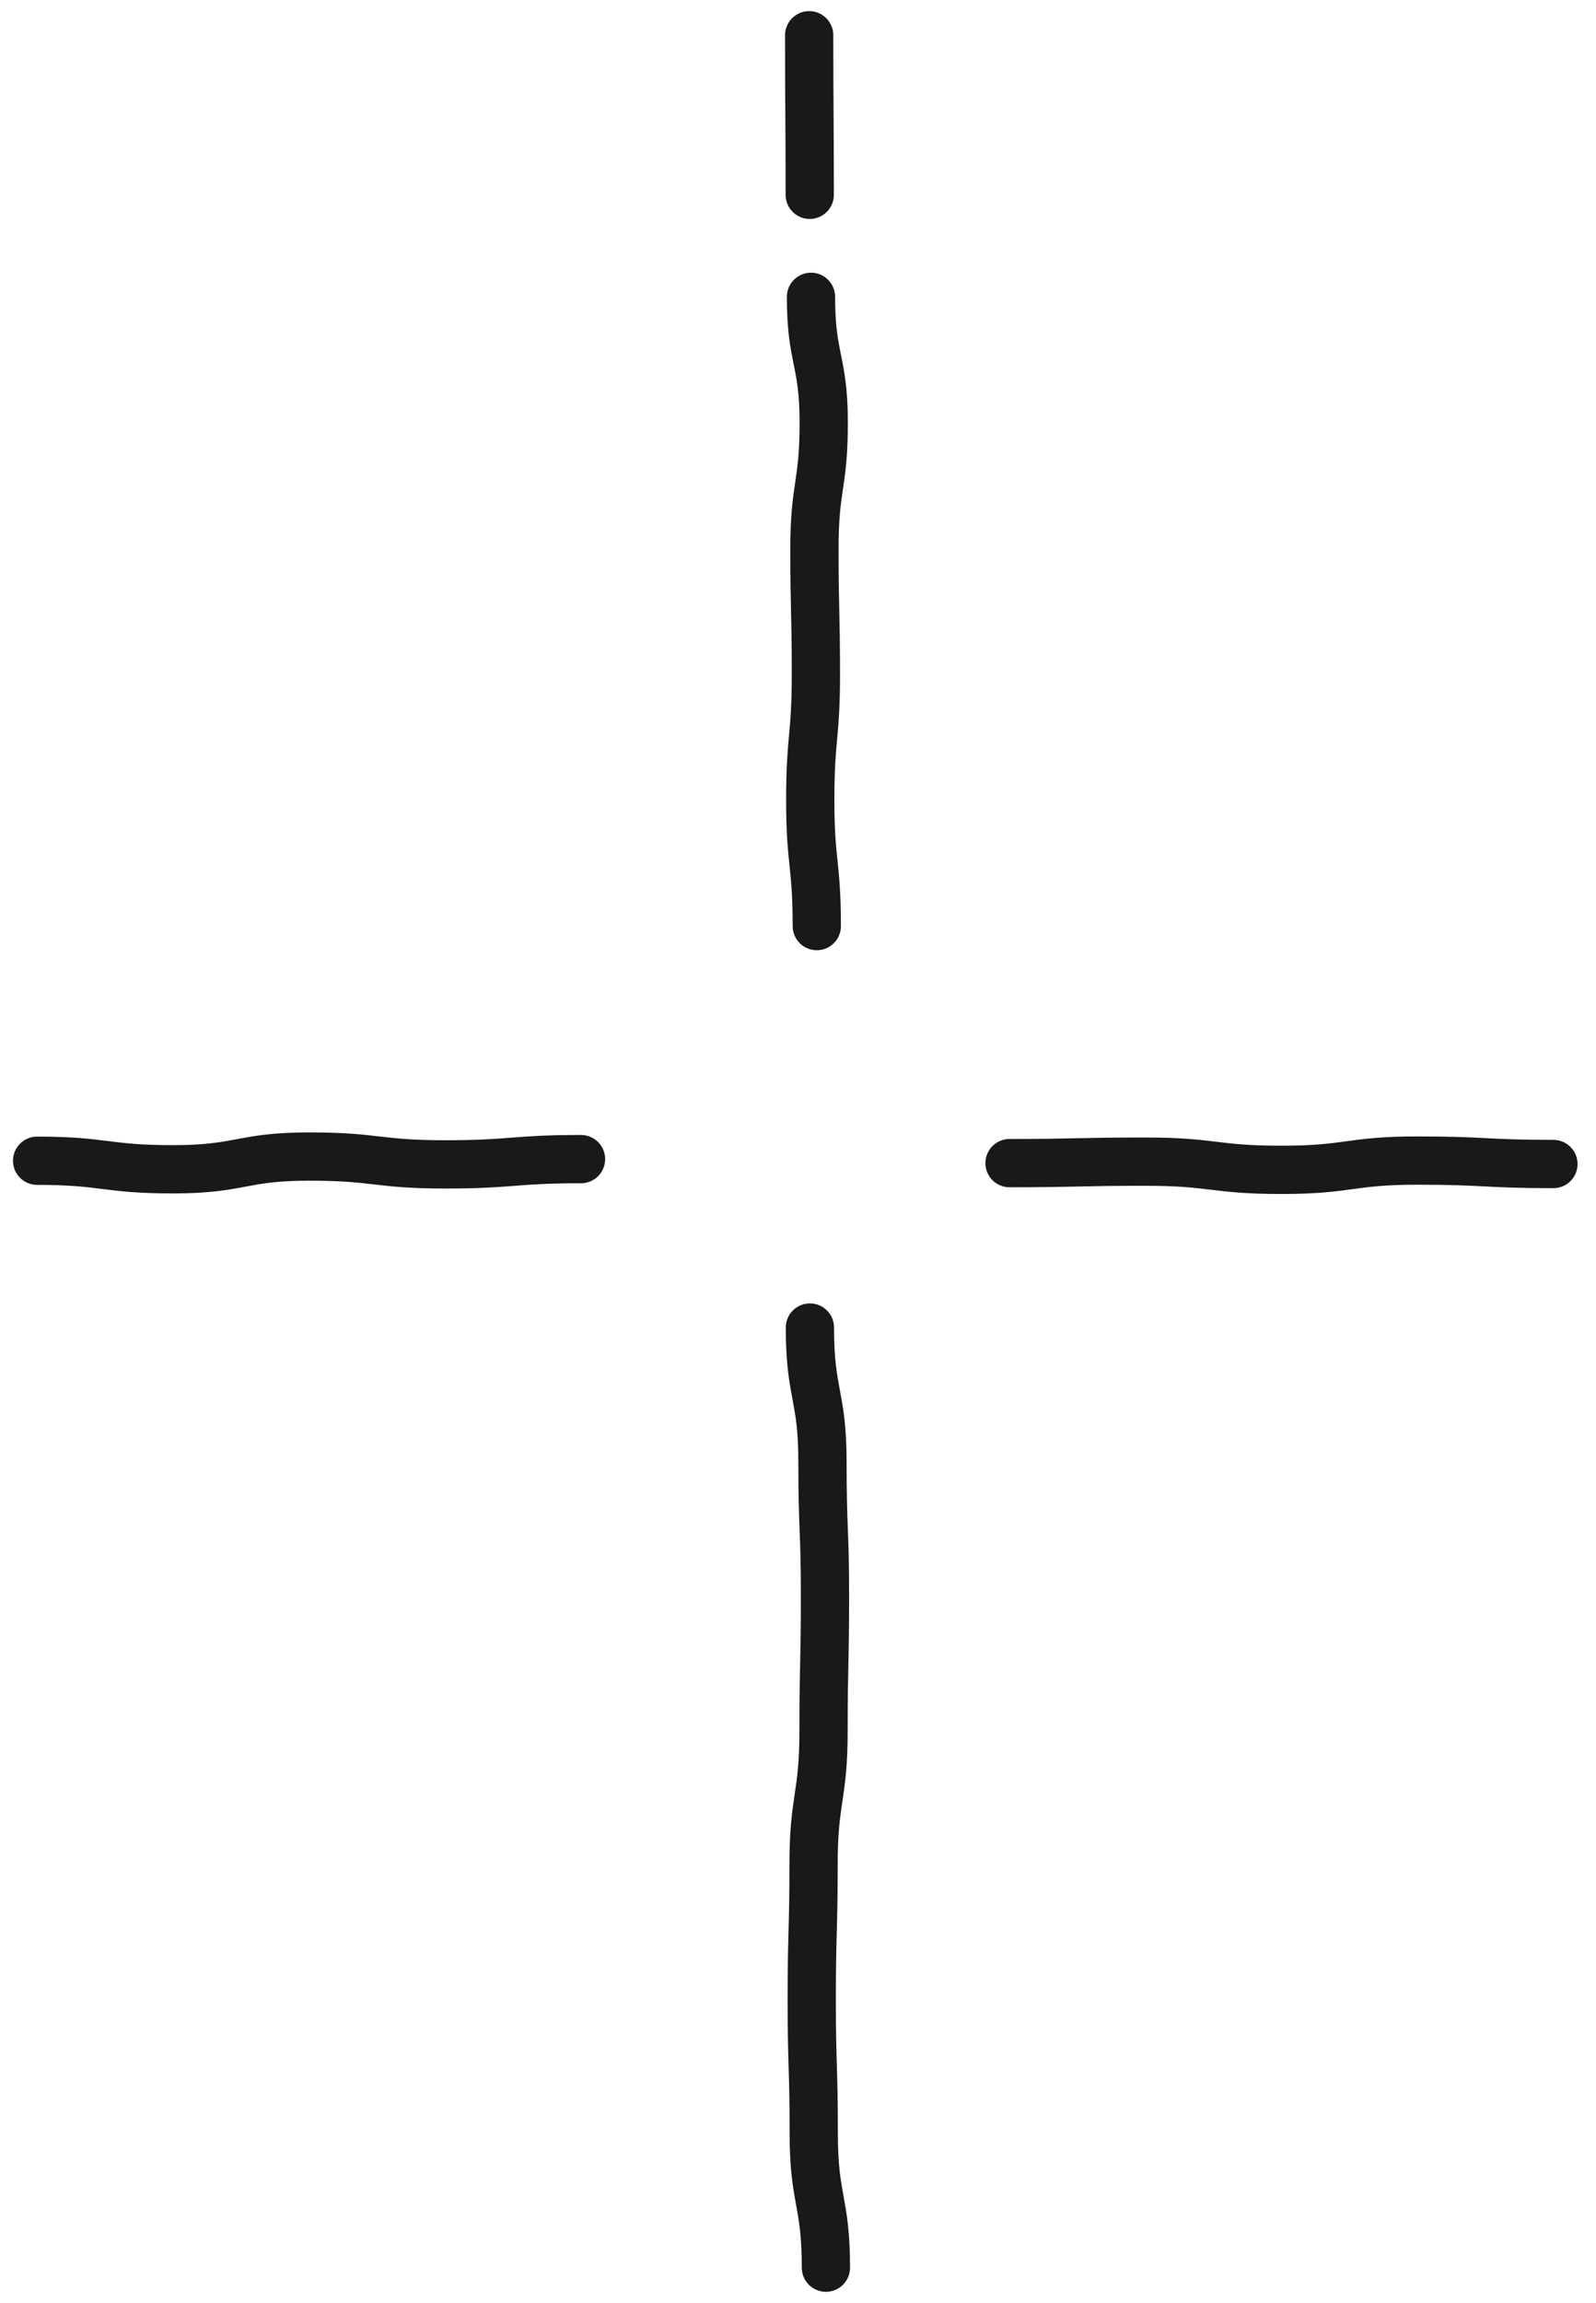 <svg width="43" height="62" viewBox="0 0 43 62" fill="none" xmlns="http://www.w3.org/2000/svg">
<path d="M1 31.252C2.832 31.252 2.832 31.482 4.664 31.482C6.495 31.482 6.495 31.139 8.327 31.139C10.159 31.139 10.159 31.35 11.991 31.35C13.822 31.35 13.822 31.208 15.654 31.208" stroke="#191919" stroke-width="1.3" stroke-linecap="round" stroke-linejoin="round"/>
<path d="M27.199 31.316C29.03 31.316 29.03 31.276 30.862 31.276C32.694 31.276 32.694 31.497 34.526 31.497C36.358 31.497 36.358 31.247 38.189 31.247C40.021 31.247 40.021 31.34 41.853 31.34" stroke="#191919" stroke-width="1.3" stroke-linecap="round" stroke-linejoin="round"/>
<path d="M22.006 24.934C22.006 23.239 21.83 23.239 21.83 21.544C21.83 19.85 21.982 19.85 21.982 18.16C21.982 16.47 21.943 16.465 21.943 14.771C21.943 13.076 22.193 13.076 22.193 11.382C22.193 9.687 21.85 9.687 21.85 7.992" stroke="#191919" stroke-width="1.3" stroke-linecap="round" stroke-linejoin="round"/>
<path d="M22.252 61.055C22.252 59.248 21.924 59.248 21.924 57.441C21.924 55.633 21.87 55.633 21.87 53.826C21.87 52.019 21.919 52.019 21.919 50.211C21.919 48.404 22.188 48.404 22.188 46.597C22.188 44.789 22.227 44.789 22.227 42.982C22.227 41.175 22.159 41.175 22.159 39.363C22.159 37.55 21.821 37.555 21.821 35.743" stroke="#191919" stroke-width="1.3" stroke-linecap="round" stroke-linejoin="round"/>
<path d="M21.816 5.245C21.816 3.099 21.801 3.099 21.801 0.949" stroke="#191919" stroke-width="1.3" stroke-linecap="round" stroke-linejoin="round"/>
</svg>
